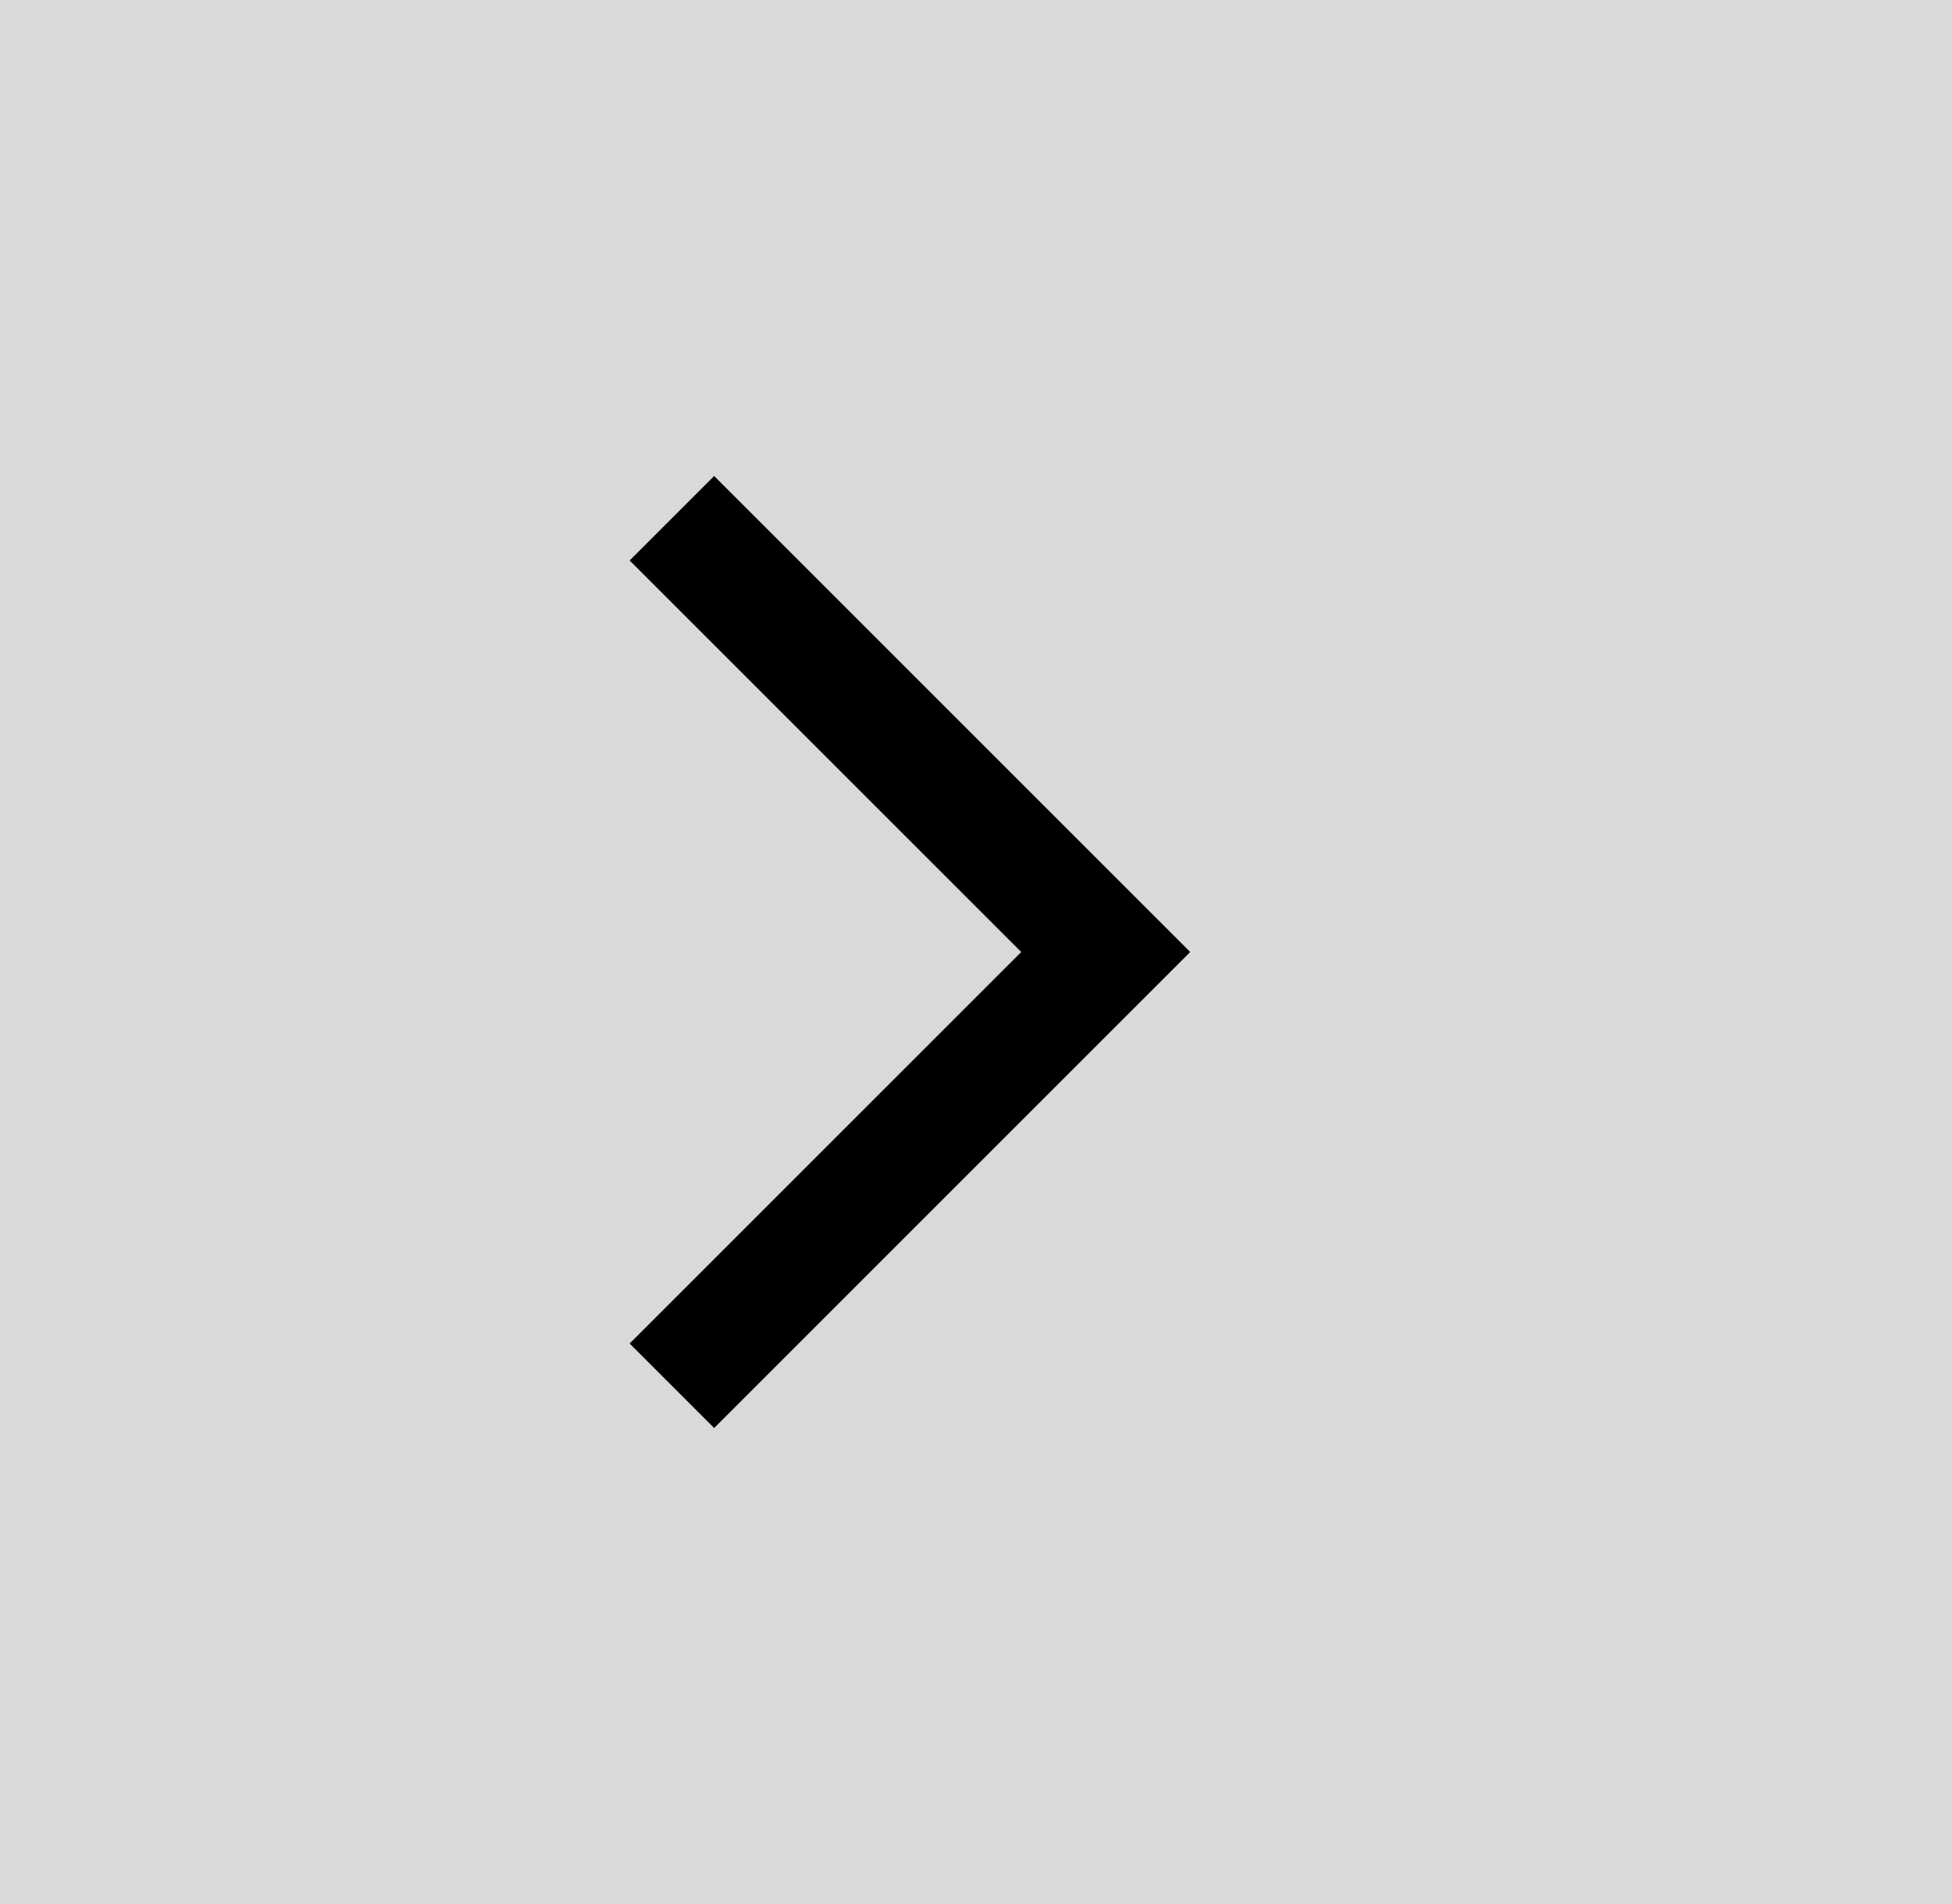 <?xml version="1.0" encoding="UTF-8"?> <svg xmlns="http://www.w3.org/2000/svg" width="41" height="40" viewBox="0 0 41 40" fill="none"><rect x="0" y="0" width="41" height="40" fill="#808080" stroke="none"/> <path d="M41 0H0V40H41V0Z" fill="white" fill-opacity="0.7"></path> <path d="M15 30L25 20L15 10L13.225 11.775L21.45 20L13.225 28.225L15 30Z" fill="black"></path> </svg> 